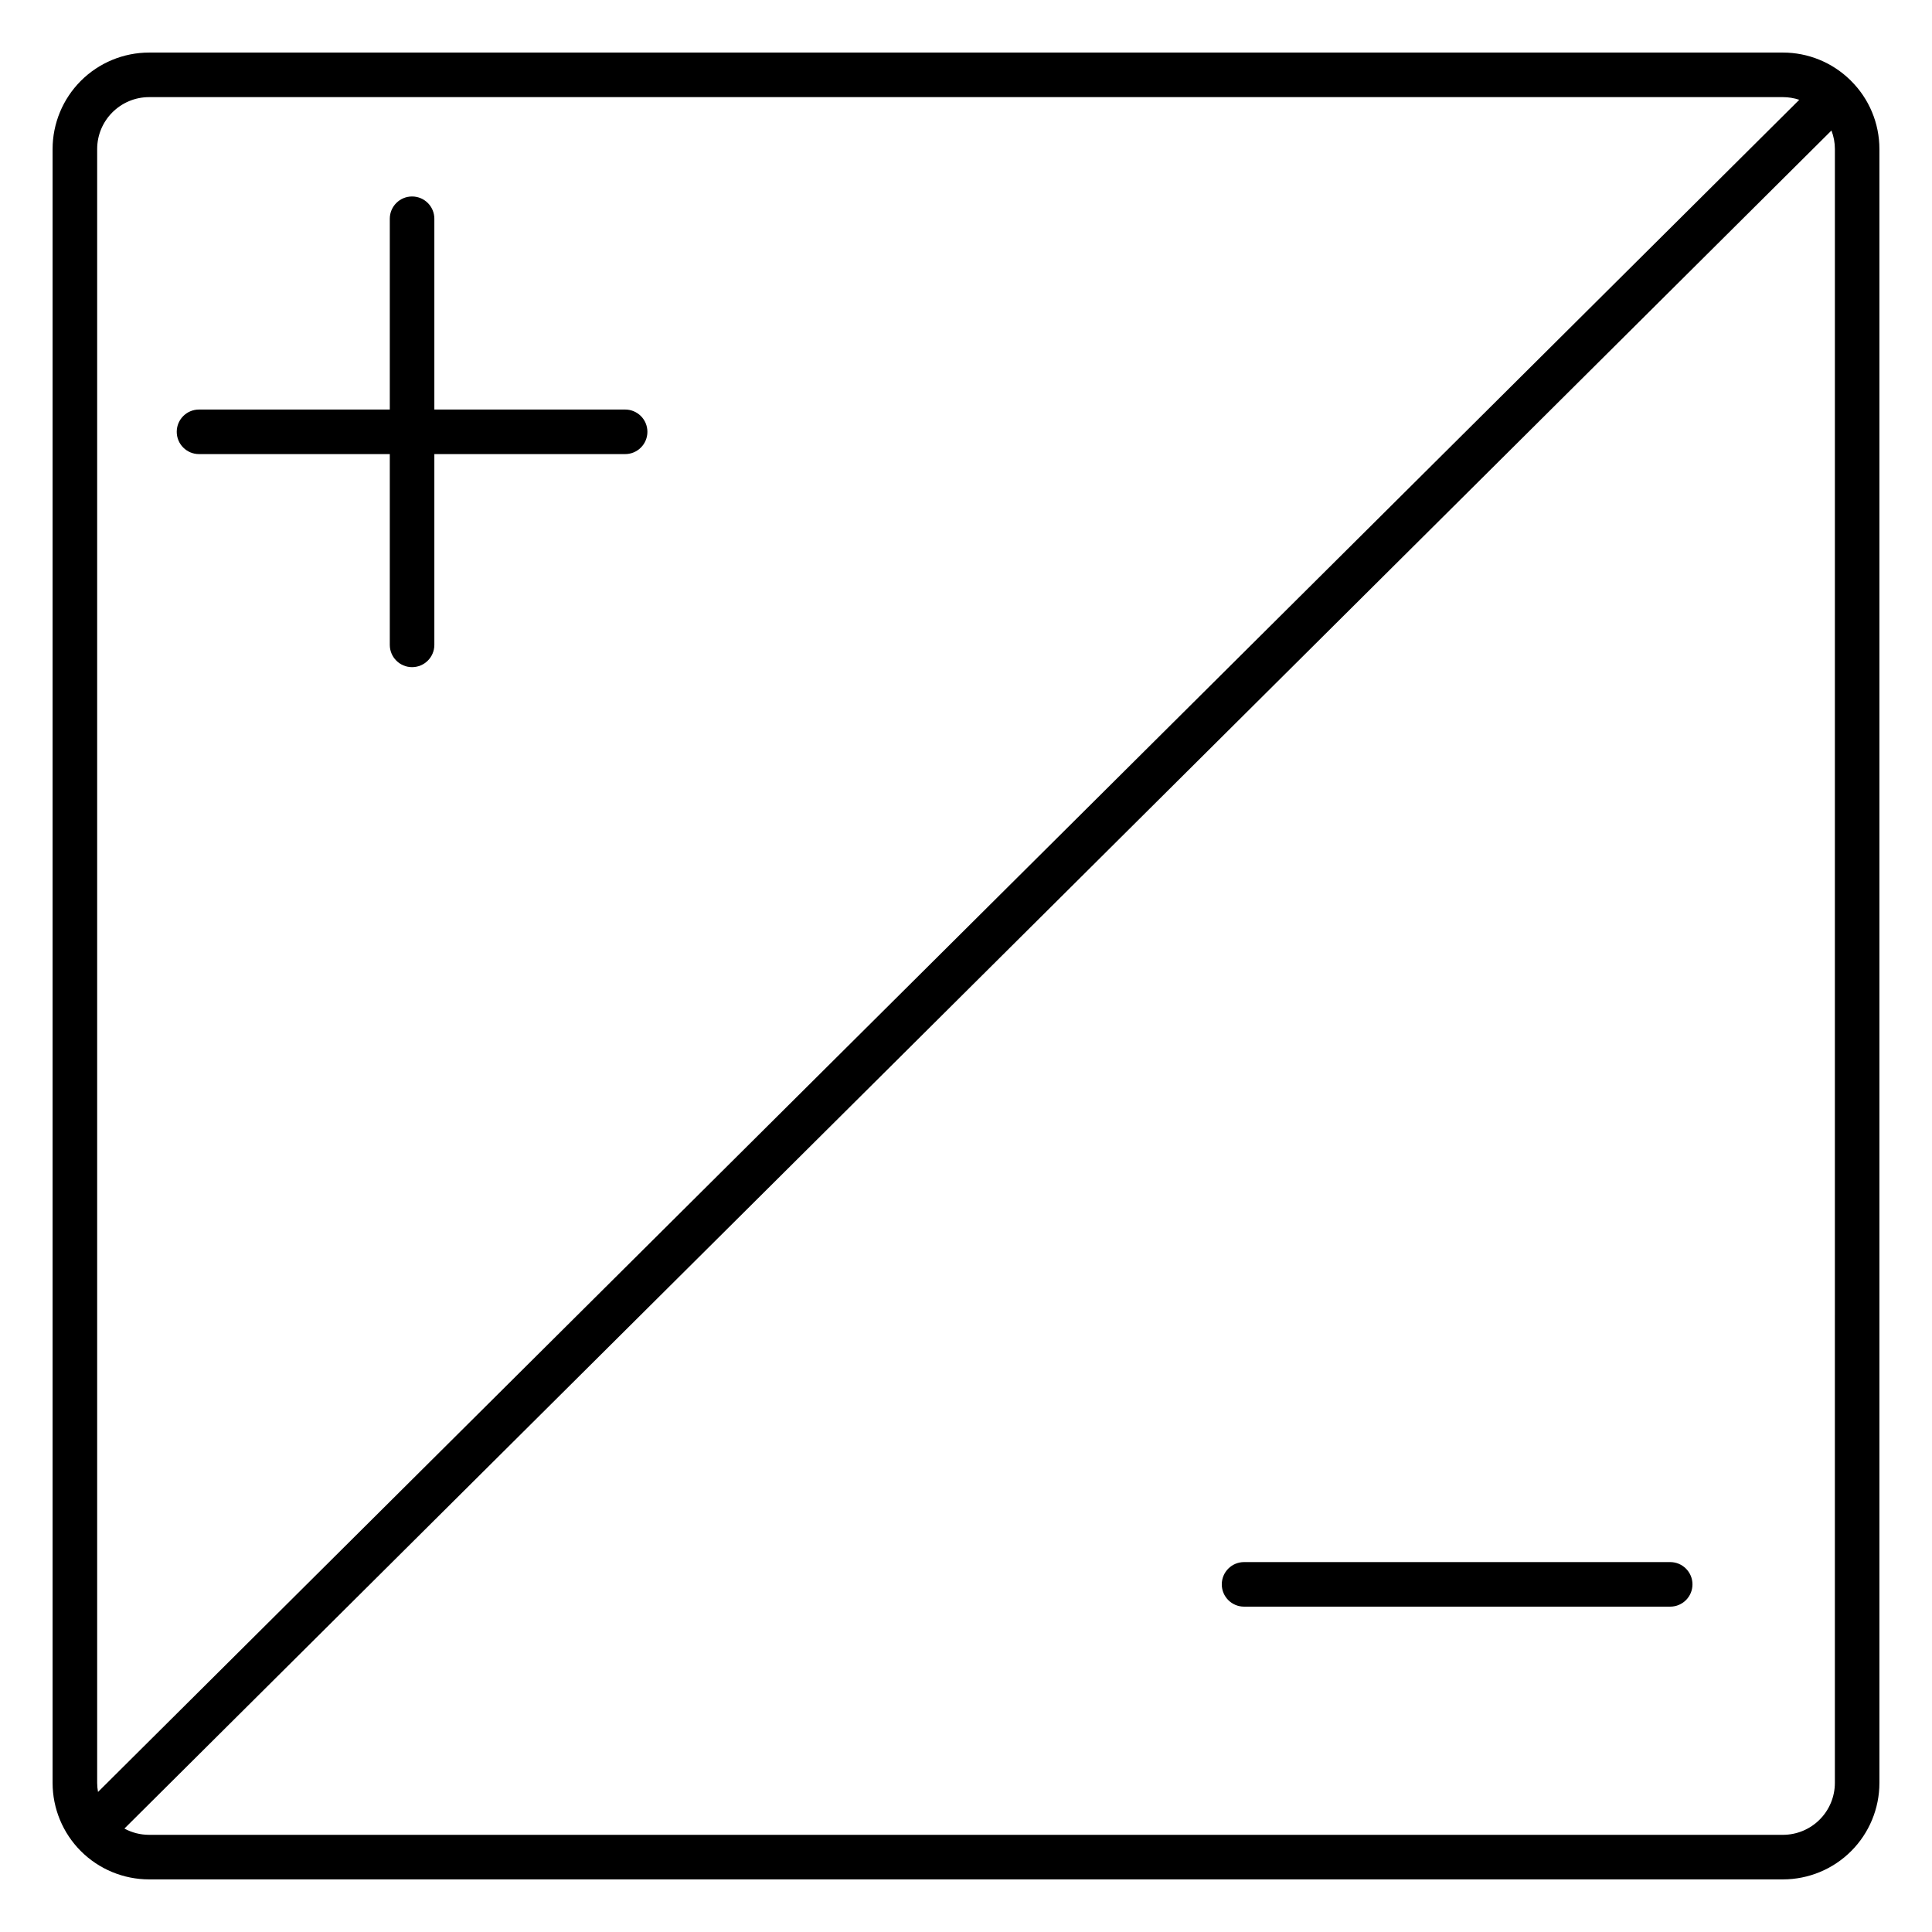 <?xml version="1.0" encoding="UTF-8"?>
<!-- The Best Svg Icon site in the world: iconSvg.co, Visit us! https://iconsvg.co -->
<svg fill="#000000" width="800px" height="800px" version="1.1" viewBox="144 144 512 512" xmlns="http://www.w3.org/2000/svg">
 <g>
  <path d="m634.46 165.34c-0.016-0.027-0.035-0.055-0.059-0.078l-0.117-0.098c-4.766-4.641-11.152-7.238-17.801-7.234h-432.96c-6.785 0-13.293 2.695-18.094 7.492-4.797 4.801-7.492 11.309-7.492 18.094v432.96c0 6.785 2.695 13.293 7.492 18.09 4.801 4.797 11.309 7.492 18.094 7.492h432.96c6.785 0 13.293-2.695 18.09-7.492 4.797-4.797 7.492-11.305 7.492-18.09v-432.96c0.004-6.836-2.734-13.383-7.606-18.176zm-464.71 18.176c0-7.609 6.168-13.777 13.777-13.777h432.96c1.473 0 2.938 0.242 4.34 0.707l-450.85 448.44c-0.148-0.797-0.223-1.602-0.227-2.41zm460.51 432.96c0 3.652-1.449 7.156-4.035 9.738-2.582 2.586-6.086 4.035-9.738 4.035h-432.96c-2.293 0.004-4.543-0.566-6.555-1.66l452.38-450c0.605 1.57 0.914 3.238 0.914 4.922z"/>
  <path d="m196.74 264.34h50.559v50.559-0.004c0 3.262 2.644 5.906 5.902 5.906 3.262 0 5.906-2.644 5.906-5.906v-50.555h50.559c3.262 0 5.902-2.644 5.902-5.906 0-3.262-2.641-5.902-5.902-5.902h-50.559v-50.559c0-3.262-2.644-5.906-5.906-5.906-3.258 0-5.902 2.644-5.902 5.906v50.559h-50.559c-3.262 0-5.902 2.641-5.902 5.902 0 3.262 2.641 5.906 5.902 5.906z"/>
  <path d="m586.62 557.97h-112.93c-3.262 0-5.906 2.644-5.906 5.906s2.644 5.902 5.906 5.902h112.93c3.262 0 5.902-2.641 5.902-5.902s-2.641-5.906-5.902-5.906z"/>
 </g>
</svg>